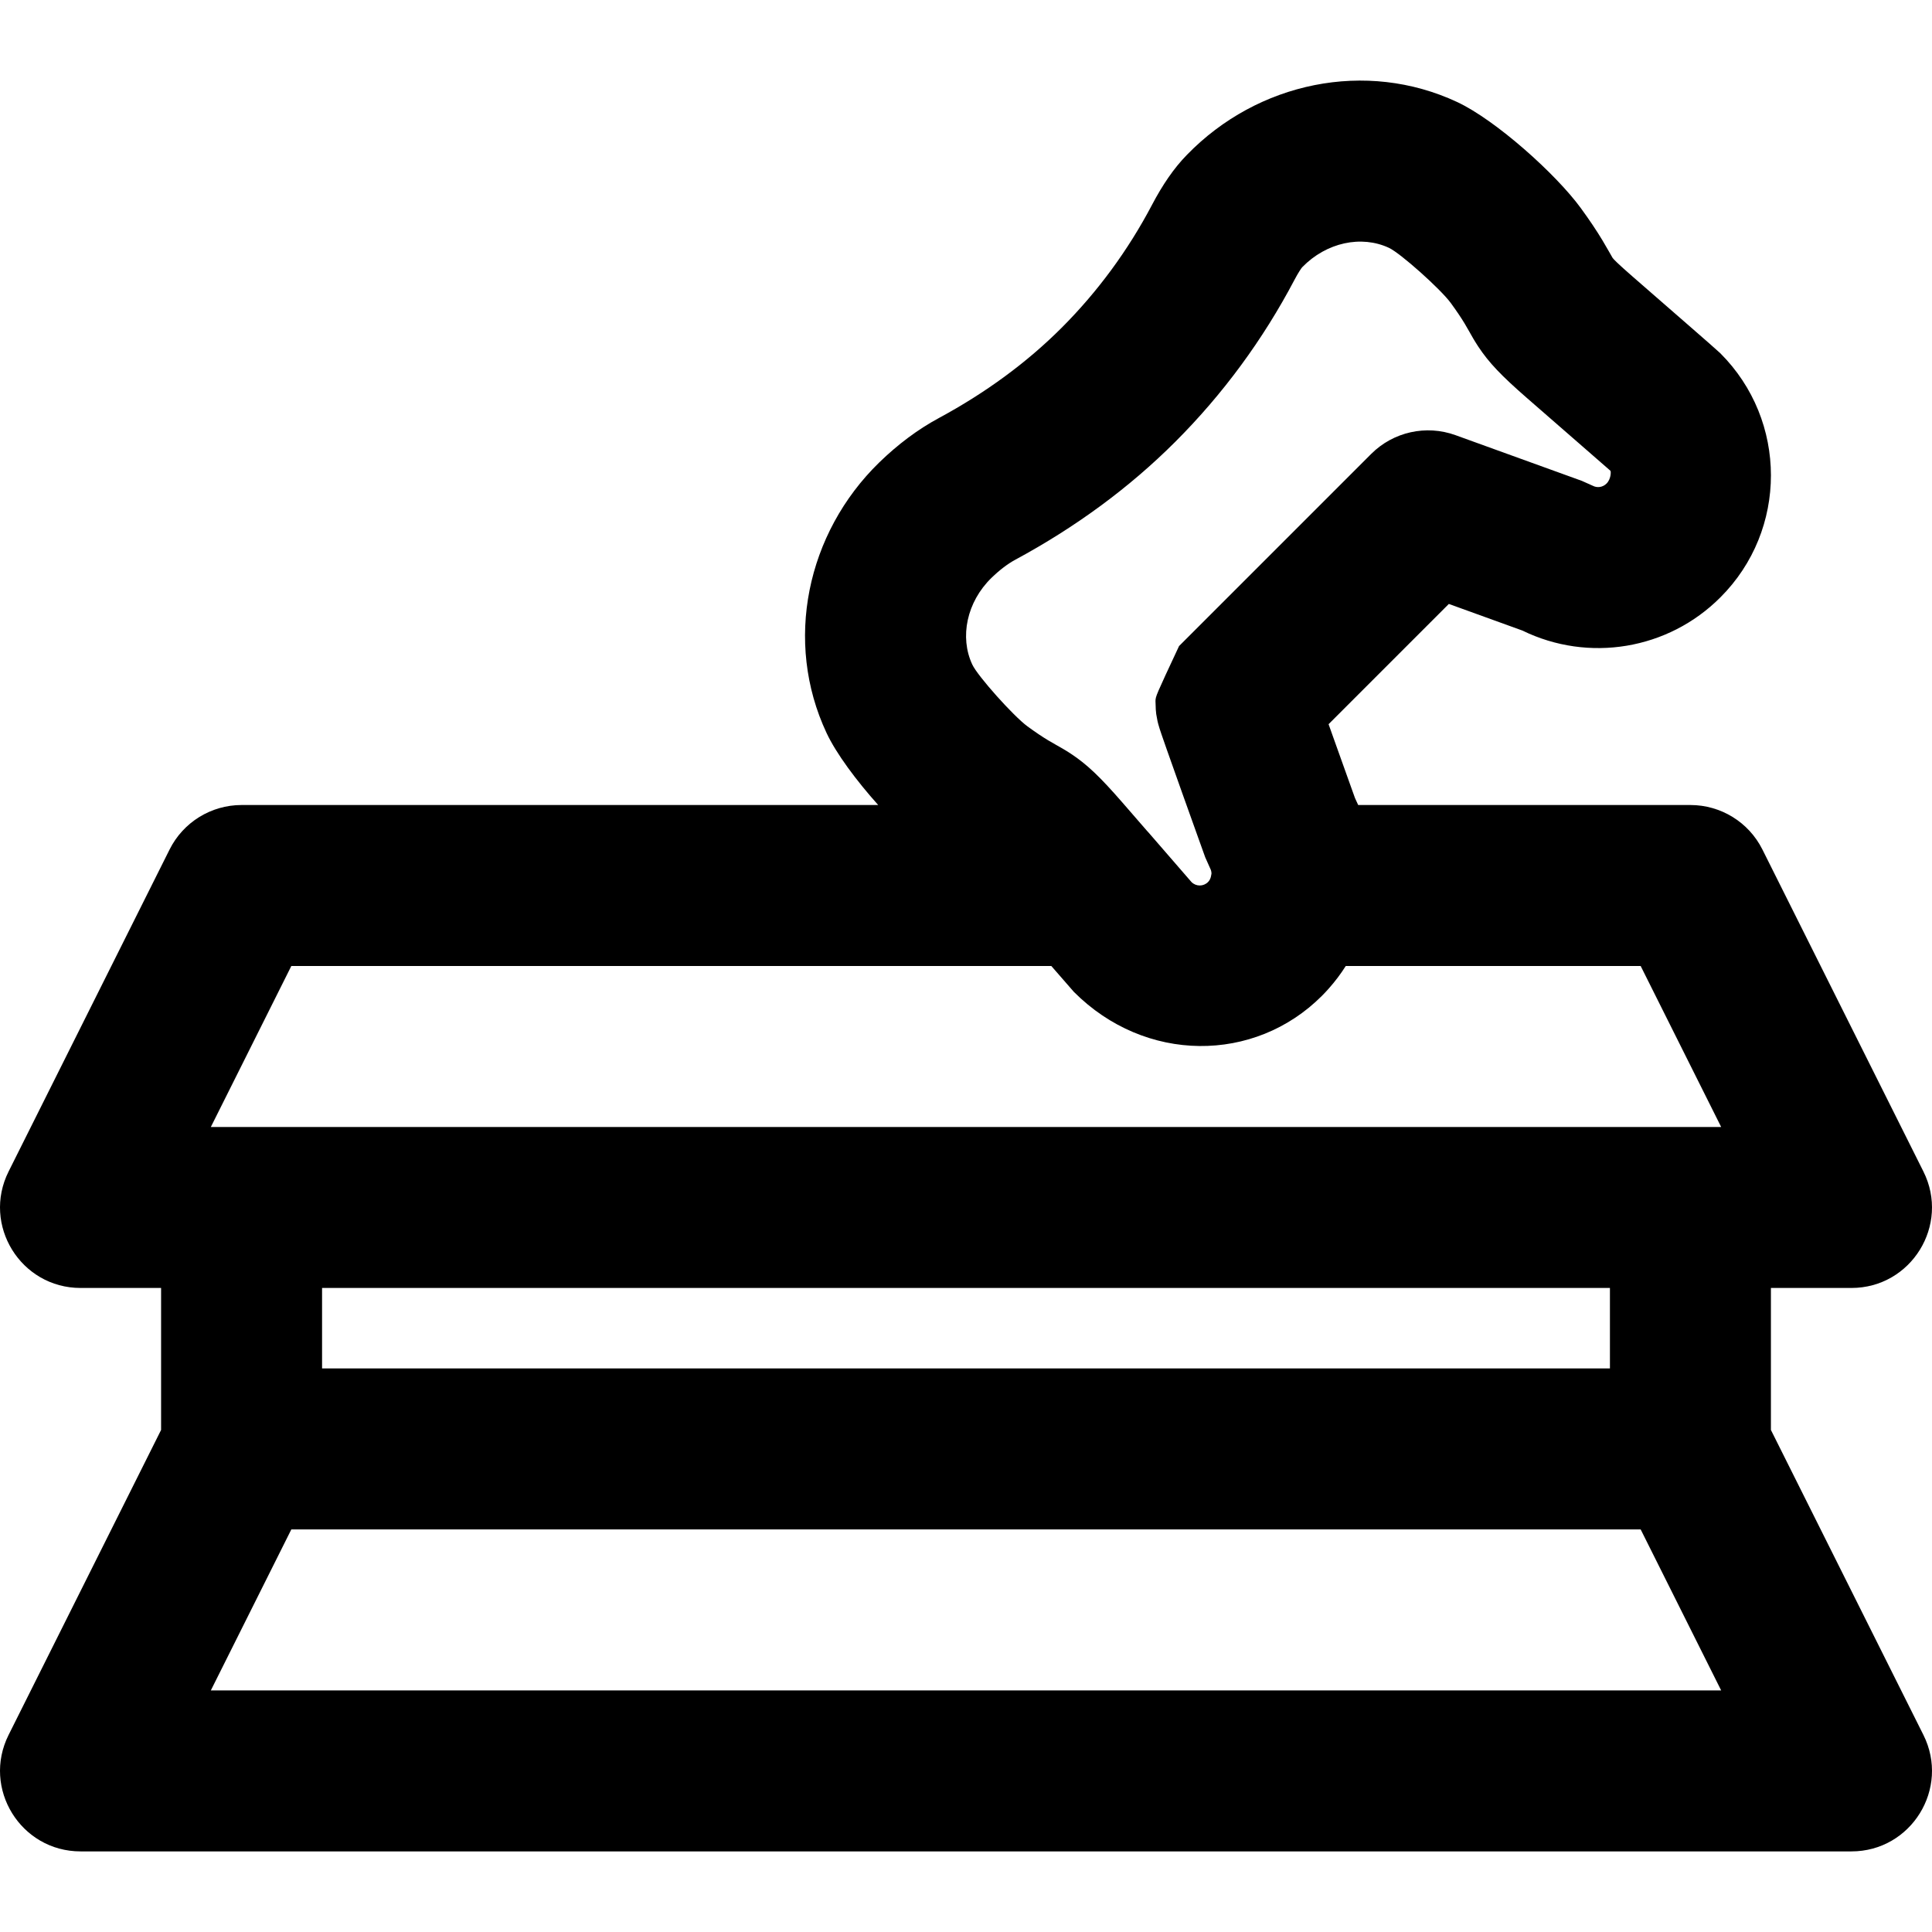 <?xml version="1.0" encoding="iso-8859-1"?>
<!-- Uploaded to: SVG Repo, www.svgrepo.com, Generator: SVG Repo Mixer Tools -->
<svg fill="#000000" height="800px" width="800px" version="1.1" id="Layer_1" xmlns="http://www.w3.org/2000/svg" xmlns:xlink="http://www.w3.org/1999/xlink" 
	 viewBox="0 0 512.055 512.055" xml:space="preserve">
<g transform="translate(-1)">
	<g>
		<path d="M470.361,378.992v-37.631h21.333c15.859,0,26.173-16.689,19.081-30.874l-42.667-85.333
			c-3.614-7.227-11.001-11.793-19.081-11.793h-88.056c-0.269-0.618-0.549-1.233-0.846-1.843c-0.228-0.636-0.598-1.667-1.402-3.91
			c-1.86-5.192-2.789-7.789-4.09-11.436c-0.573-1.606-1.055-2.959-1.508-4.232l31.872-31.872l19.495,7.053
			c17.513,8.559,38.621,5.099,52.473-8.792c17.873-17.833,17.873-46.855-0.038-64.726c-2.406-2.163-2.406-2.163-7.917-6.969
			c-6.931-6.042-10.425-9.087-15.396-13.413c-3.899-3.403-4.985-4.528-5.223-4.888c-0.029-0.04-1.809-3.195-2.709-4.683
			c-1.558-2.576-3.368-5.289-5.688-8.471c-6.642-9.11-22.603-23.36-32.754-28.123c-24.185-11.318-52.914-5.313-71.639,13.963
			c-3.539,3.612-6.533,8.069-9.269,13.265c-6.349,12.069-14.427,23.058-23.985,32.616c-9.229,9.229-20.156,17.229-32.508,23.895
			c-5.654,3.056-10.876,6.993-15.787,11.753c-19.306,18.786-25.32,47.56-13.98,71.722c2.567,5.471,7.894,12.617,13.683,19.09H65.028
			c-8.08,0-15.467,4.565-19.081,11.793L3.28,310.487c-7.092,14.185,3.222,30.874,19.081,30.874h21.333v37.631L3.28,459.82
			c-7.092,14.185,3.222,30.874,19.081,30.874h469.333c15.859,0,26.173-16.689,19.081-30.874L470.361,378.992z M263.777,153.158
			c2.199-2.131,4.318-3.729,6.339-4.821c15.885-8.572,30.158-19.023,42.402-31.266c12.602-12.602,23.235-27.067,31.571-42.913
			c0.969-1.84,1.815-3.1,2.054-3.343c6.405-6.593,15.701-8.536,22.994-5.123c3.045,1.429,13.692,10.934,16.38,14.621
			c1.611,2.21,2.744,3.908,3.658,5.419c0.494,0.817,2.062,3.596,2.227,3.878c0.604,1.018,0.604,1.018,1.363,2.2
			c2.86,4.341,6.217,7.816,12.816,13.576c4.983,4.337,8.47,7.375,15.389,13.407c5.502,4.799,5.502,4.799,6.862,5.985
			c0.164,0.23,0.164,2.185-1.04,3.386c-0.993,0.996-2.474,1.214-3.687,0.561l-2.851-1.275l-33.493-12.117
			c-7.782-2.815-16.491-0.876-22.343,4.976l-50.923,50.923c-6.197,13.258-6.198,13.279-6.247,14.573
			c0.076,2.45,0.076,2.45,0.197,3.453c0.363,2.027,0.363,2.027,0.533,2.632c0.231,0.819,0.231,0.819,0.359,1.221
			c0.233,0.719,0.233,0.719,0.485,1.461c0.587,1.708,0.587,1.708,1.391,4.001c1.033,2.939,2.454,6.943,4.169,11.752
			c1.374,3.852,2.309,6.465,4.177,11.679c1.495,4.167,1.495,4.167,1.87,5.211l1.3,2.913c0.236,0.438,0.354,0.916,0.362,1.394
			c-0.021,0.137-0.055,0.27-0.073,0.408c-0.102,0.783-0.398,1.398-0.843,1.843c-1.221,1.223-3.167,1.223-4.39,0l-11.358-13.101
			c-0.139-0.159-0.285-0.311-0.429-0.466l-6.608-7.609c-5.763-6.614-9.232-9.971-13.572-12.833
			c-1.187-0.763-1.187-0.763-2.208-1.368c-0.285-0.167-3.057-1.73-3.871-2.222c-1.508-0.912-3.203-2.043-5.412-3.653
			c-3.698-2.696-13.196-13.322-14.629-16.377C255.281,168.865,257.232,159.527,263.777,153.158z M78.212,256.028h201.43l5.974,6.855
			c18.889,18.96,47.876,18.96,65.744,1.052c0.582-0.582,1.139-1.181,1.684-1.788c0.049-0.055,0.098-0.11,0.147-0.166
			c1.672-1.879,3.168-3.87,4.485-5.953h78.165l21.333,42.667h-8.106c-0.014,0-0.028-0.002-0.042-0.002h-384
			c-0.014,0-0.028,0.002-0.042,0.002h-8.106L78.212,256.028z M427.694,341.361v21.331H86.361v-21.331H427.694z M56.879,448.028
			l21.333-42.667h357.631l21.333,42.667H56.879z"/>
	</g>
</g>
</svg>